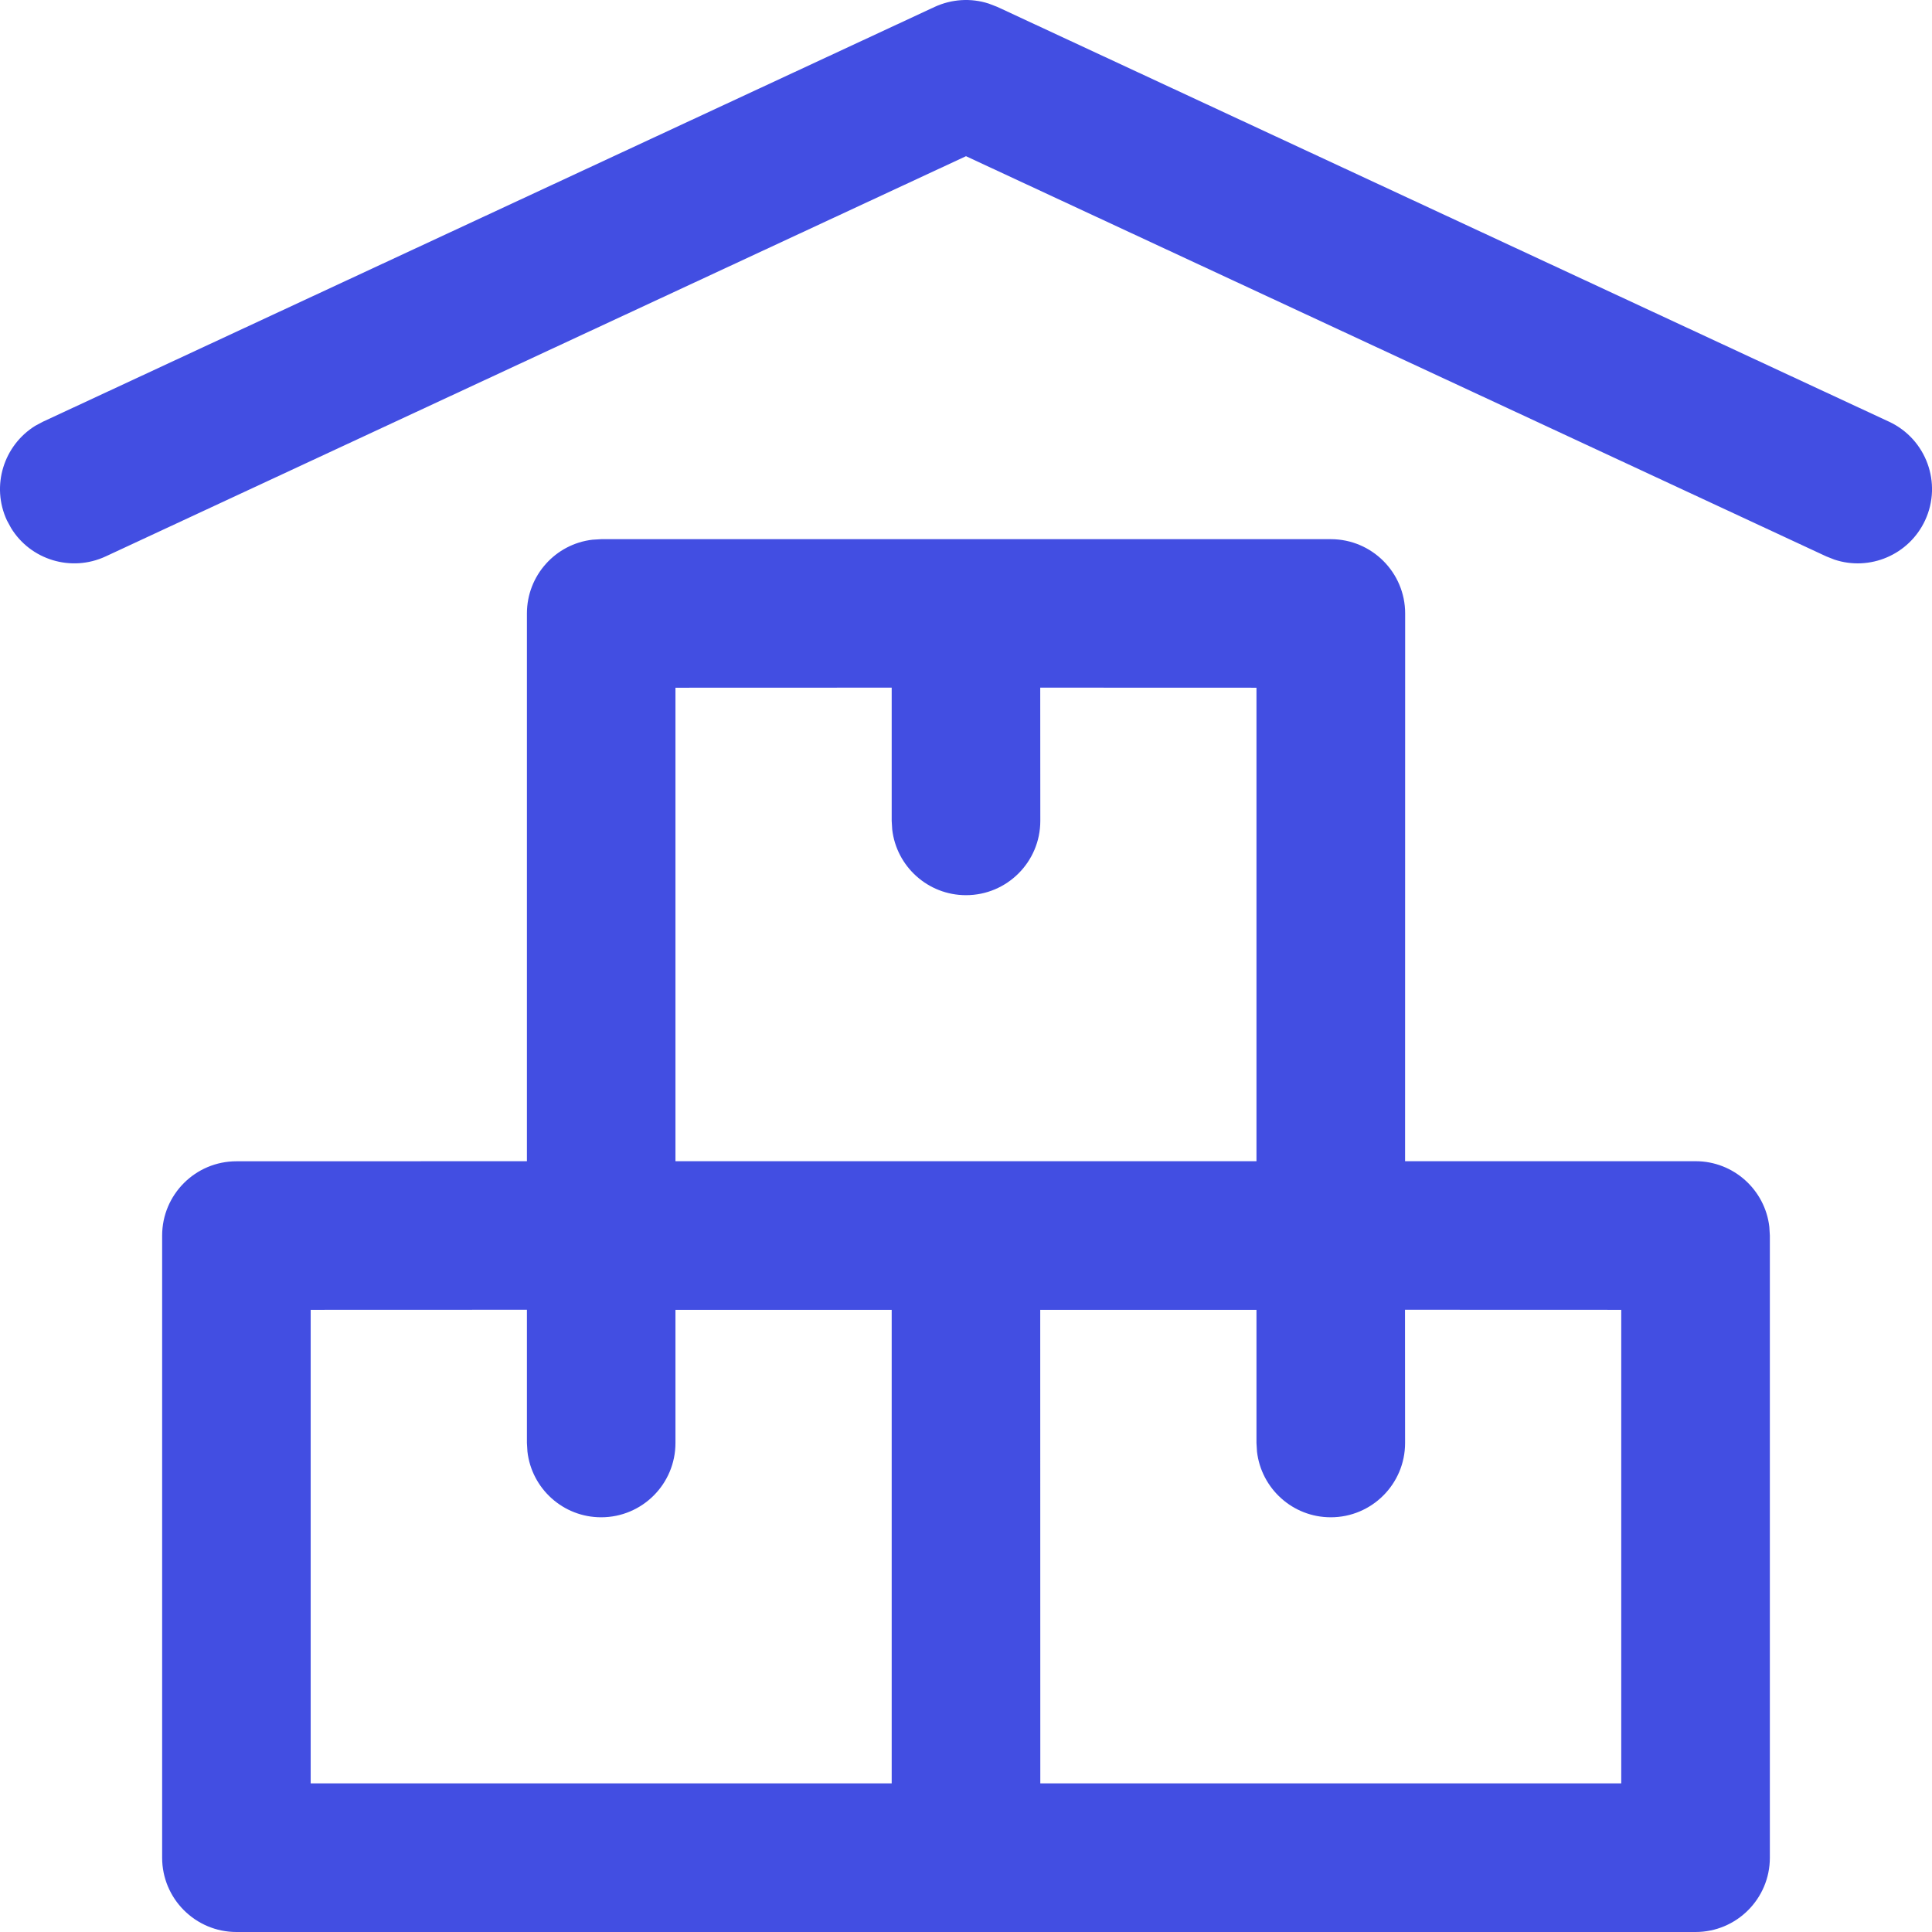<svg xmlns="http://www.w3.org/2000/svg" width="26" height="26" viewBox="0 0 26 26">
    <g fill="none" fill-rule="evenodd">
        <g fill="#424EE2" fill-rule="nonzero">
            <g>
                <g>
                    <g>
                        <g>
                            <g>
                                <path d="M17.91 7.256c.551 0 1 .448 1 1l-.001 7.371h3.91c.512 0 .935.387.992.884l.007.117V25c0 .552-.448 1-1 1H3.182c-.552 0-1-.448-1-1v-8.372c0-.552.448-1 1-1l3.909-.001V8.256c0-.513.386-.936.883-.993l.117-.007zM7.09 17.626l-2.909.001V24H12v-6.373H9.09v1.792c0 .552-.447 1-1 1-.512 0-.935-.386-.992-.884l-.007-.116v-1.793zm14.728.001l-2.91-.001.001 1.793c0 .552-.448 1-1 1-.513 0-.935-.386-.993-.884l-.007-.116v-1.792h-2.91L14 24h7.818v-6.373zM12 9.254l-2.91.001v6.372h7.819V9.255l-2.91-.001.001 1.793c0 .552-.448 1-1 1-.513 0-.936-.387-.993-.884L12 11.047V9.254zM13.305.048l.117.045 12 5.582c.5.233.718.827.485 1.328-.217.465-.745.686-1.22.528l-.109-.043L13 2.102 1.422 7.488C.957 7.704.41 7.533.149 7.106l-.056-.103C-.123 6.538.05 5.993.475 5.73l.103-.055 12-5.582c.23-.106.489-.122.727-.045z" transform="translate(-402 -2656) translate(0 2369) translate(191 264) translate(188) translate(10 10) translate(13 13)"/>
                            </g>
                        </g>
                    </g>
                </g>
            </g>
        </g>
    </g>
</svg>
